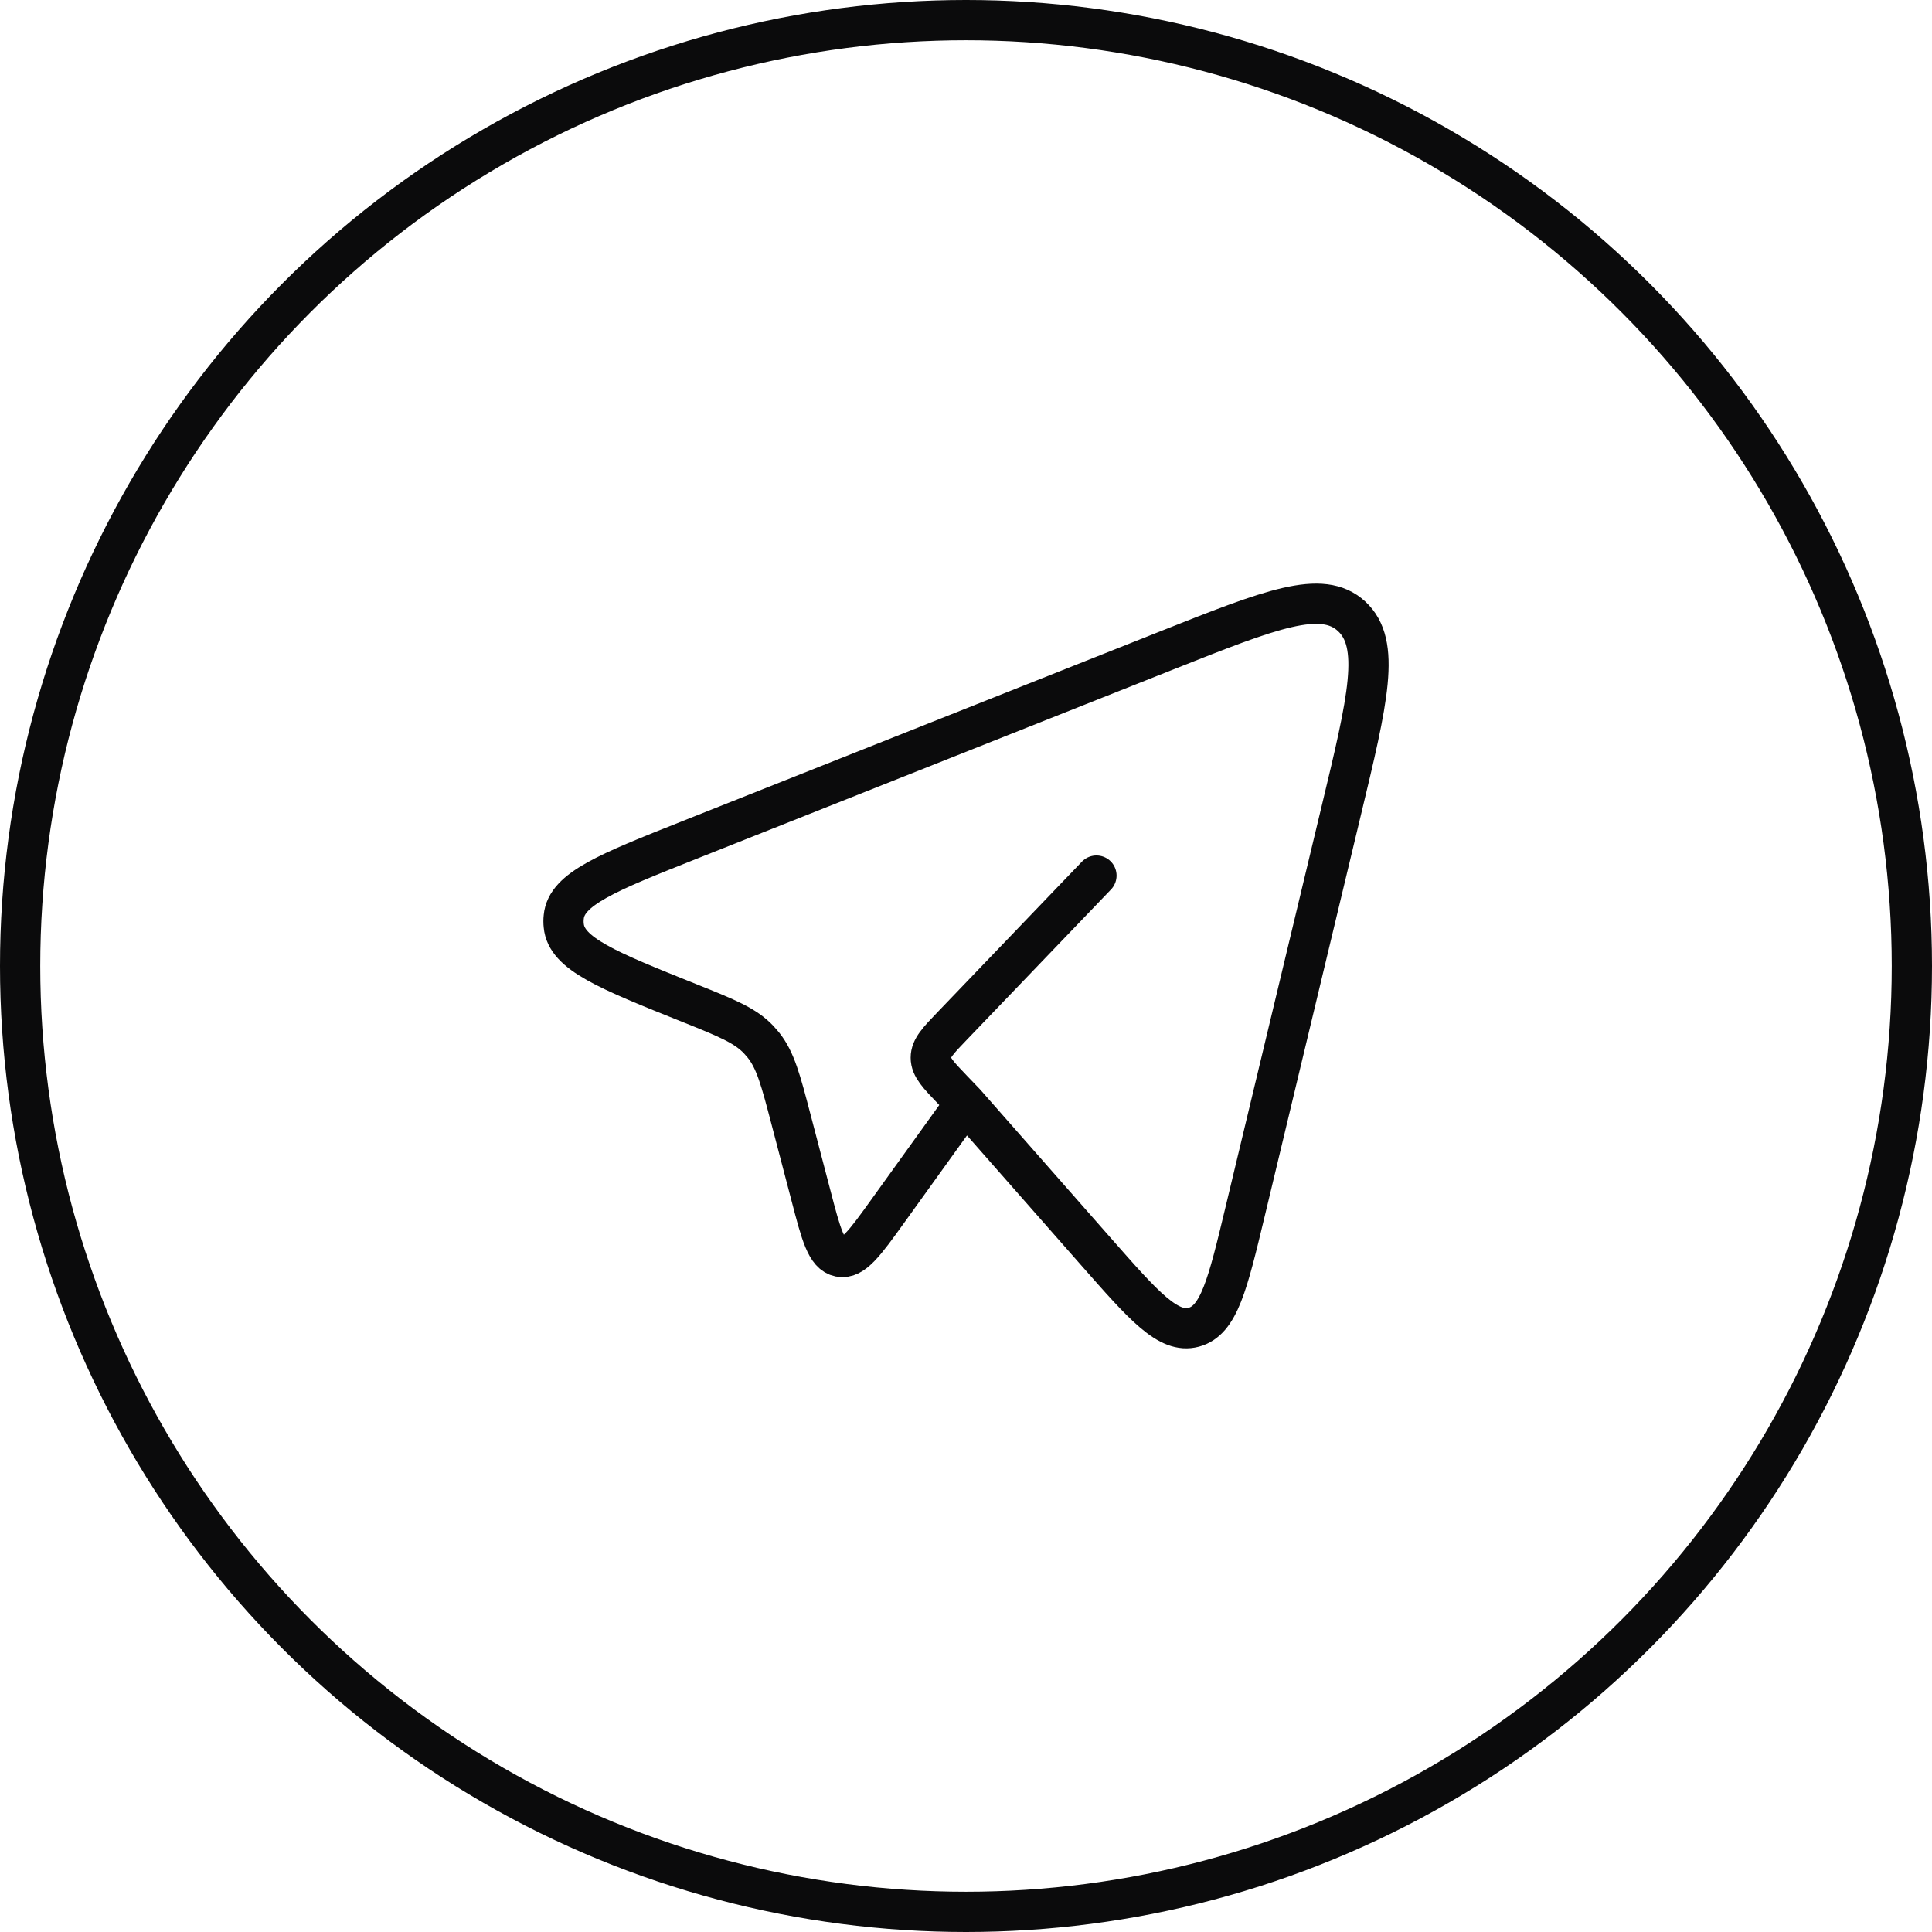 <?xml version="1.0" encoding="UTF-8"?> <svg xmlns="http://www.w3.org/2000/svg" width="48" height="48" viewBox="0 0 48 48" fill="none"><circle cx="24" cy="24" r="23.5" stroke="#0B0B0C"></circle><path d="M23.985 27.408L27.227 31.094C28.427 32.459 29.028 33.142 29.657 32.975C30.285 32.809 30.501 31.911 30.932 30.114L33.322 20.146C33.987 17.378 34.319 15.995 33.581 15.312C32.843 14.629 31.564 15.137 29.006 16.152L17.14 20.865C15.094 21.678 14.071 22.084 14.006 22.782C13.998 22.853 13.998 22.925 14.006 22.996C14.069 23.695 15.09 24.104 17.134 24.923C18.059 25.294 18.522 25.48 18.854 25.835C18.891 25.875 18.927 25.916 18.962 25.959C19.268 26.339 19.398 26.839 19.659 27.835L20.148 29.702C20.401 30.672 20.528 31.158 20.861 31.224C21.194 31.29 21.483 30.888 22.062 30.083L23.985 27.408ZM23.985 27.408L23.668 27.078C23.306 26.7 23.125 26.512 23.125 26.278C23.125 26.044 23.305 25.855 23.668 25.478L27.241 21.754" stroke="#0B0B0C" stroke-linecap="round" stroke-linejoin="round"></path></svg> 